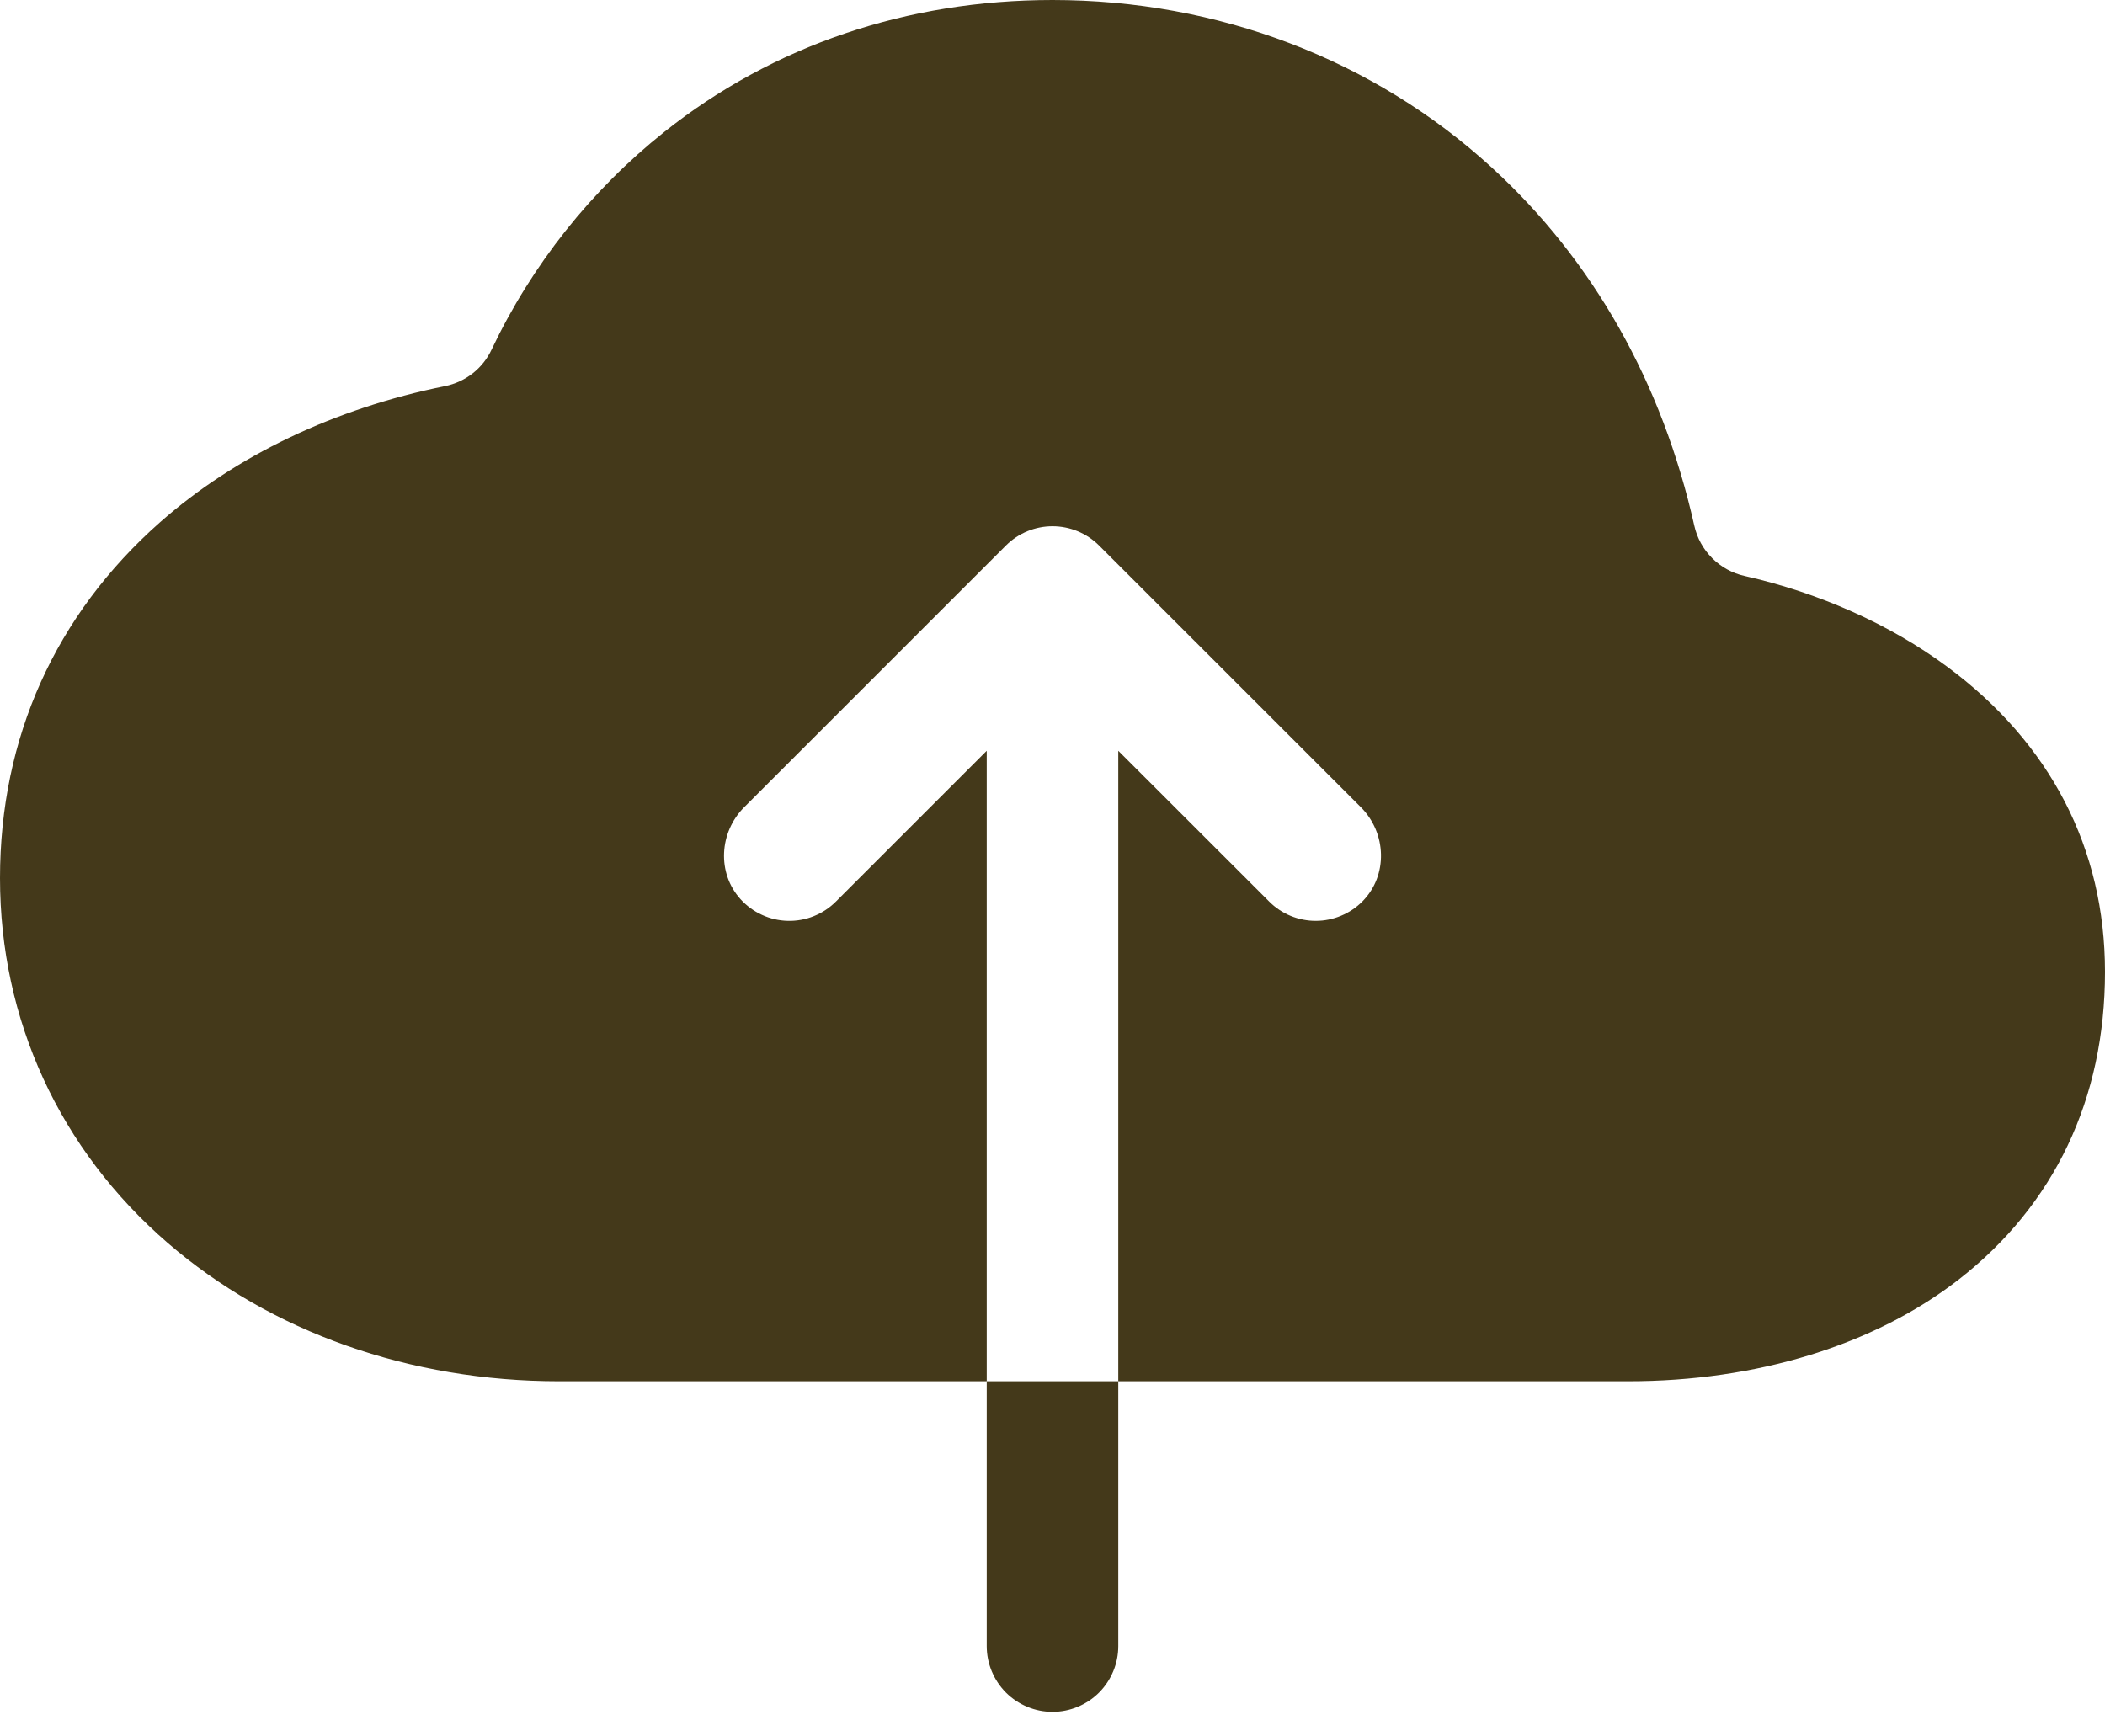 <svg width="40" height="33" viewBox="0 0 40 33" fill="none" xmlns="http://www.w3.org/2000/svg">
<path d="M37.005 12.673C35.911 11.862 34.567 11.266 33.148 10.945C32.916 10.893 32.702 10.775 32.534 10.606C32.365 10.437 32.248 10.224 32.196 9.991C31.587 7.276 30.275 4.948 28.347 3.184C26.105 1.13 23.141 0 20 0C17.238 0 14.688 0.866 12.627 2.504C11.231 3.616 10.107 5.032 9.341 6.645C9.258 6.821 9.135 6.976 8.982 7.096C8.828 7.216 8.649 7.299 8.458 7.338C6.368 7.759 4.481 8.655 3.041 9.925C1.052 11.683 0 14.02 0 16.688C0 19.384 1.132 21.844 3.187 23.622C5.149 25.316 7.791 26.25 10.625 26.25H18.75V14.268L15.884 17.134C15.764 17.254 15.621 17.348 15.464 17.411C15.307 17.474 15.139 17.504 14.97 17.5C14.8 17.496 14.634 17.458 14.48 17.387C14.326 17.317 14.188 17.216 14.074 17.091C13.621 16.593 13.665 15.817 14.141 15.341L19.116 10.366C19.351 10.132 19.669 10.001 20 10.001C20.331 10.001 20.649 10.132 20.884 10.366L25.859 15.34C26.35 15.831 26.378 16.637 25.89 17.13C25.774 17.247 25.636 17.34 25.484 17.403C25.332 17.467 25.169 17.5 25.005 17.5C24.84 17.501 24.677 17.468 24.525 17.406C24.373 17.343 24.234 17.251 24.118 17.134L21.25 14.268V26.25H30.938C33.386 26.25 35.618 25.562 37.223 24.315C39.04 22.901 40 20.877 40 18.469C40 16.13 38.964 14.124 37.005 12.673Z" fill="#44391A"/>
<path d="M18.75 31.283C18.75 31.614 18.882 31.932 19.116 32.167C19.351 32.401 19.669 32.533 20 32.533C20.331 32.533 20.649 32.401 20.884 32.167C21.118 31.932 21.25 31.614 21.25 31.283V26.25H18.75V31.283Z" fill="#44391A"/>
</svg>
